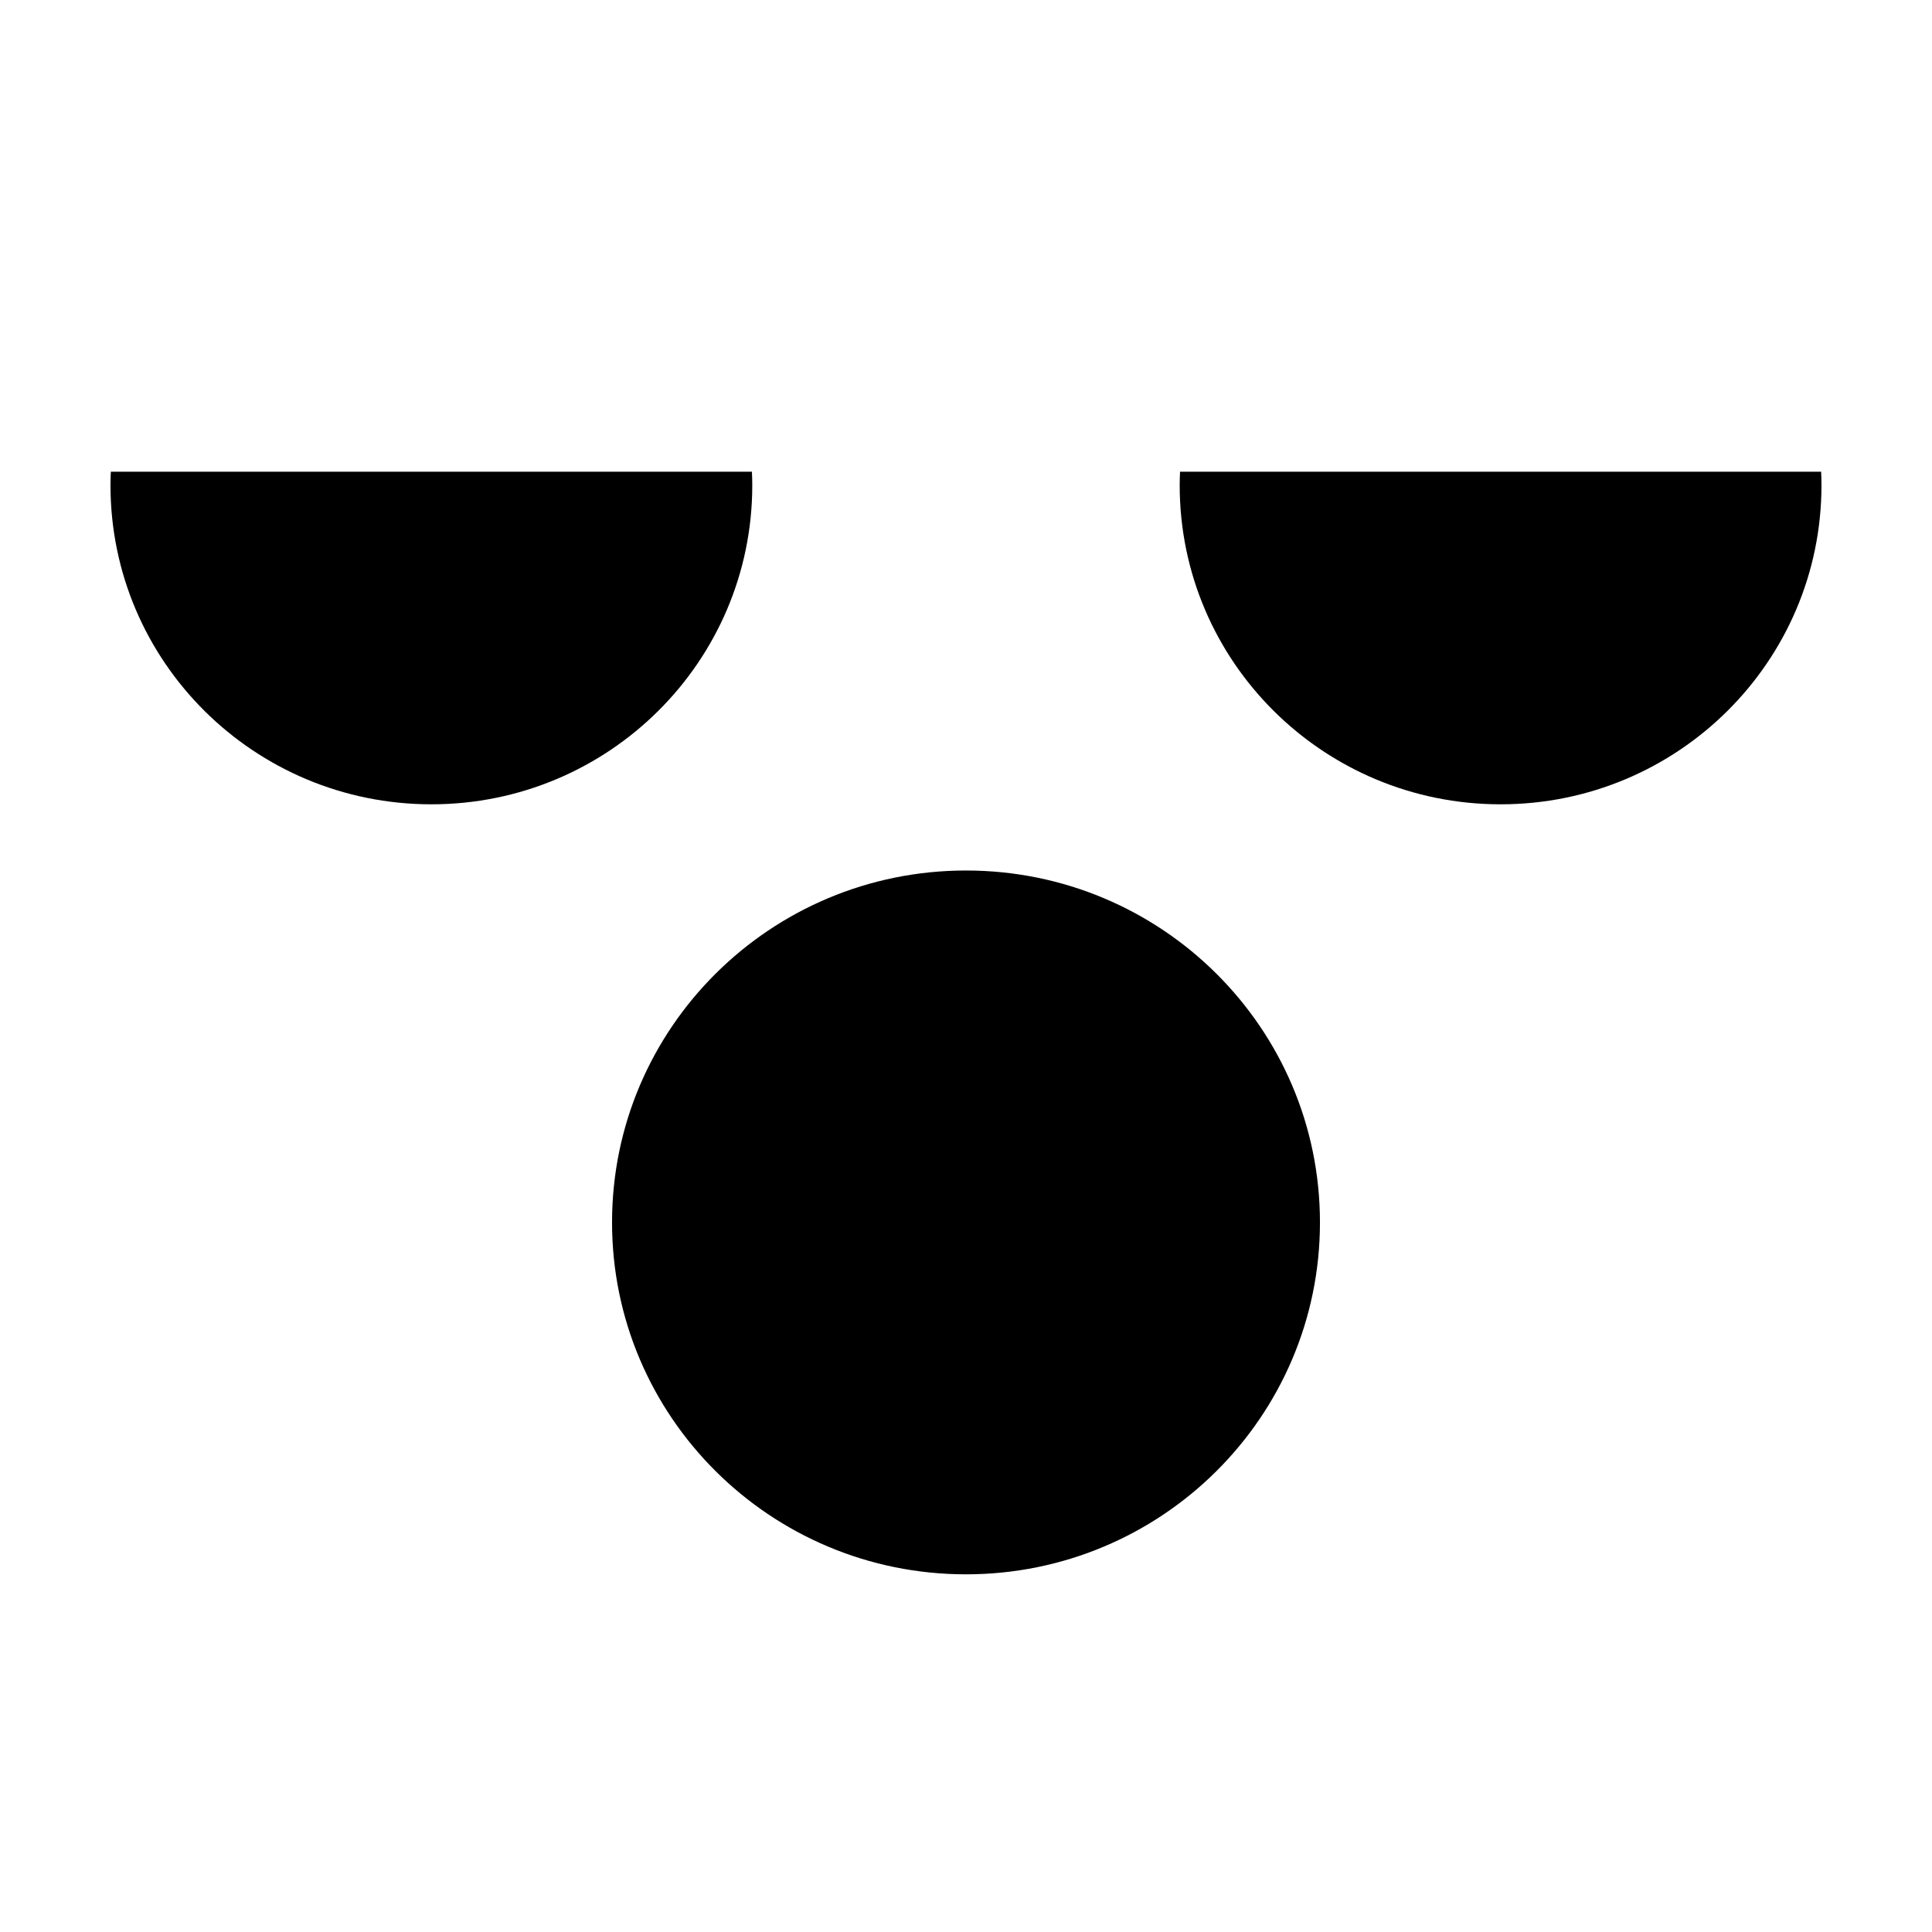 <?xml version="1.0" encoding="UTF-8"?>
<!-- Uploaded to: ICON Repo, www.iconrepo.com, Generator: ICON Repo Mixer Tools -->
<svg fill="#000000" width="800px" height="800px" version="1.1" viewBox="144 144 512 512" xmlns="http://www.w3.org/2000/svg">
 <path d="m258.32 357.15c46.969 0 85.039-37.852 85.039-84.547 0-1.207-0.039-2.402-0.09-3.598h-169.9c-0.051 1.195-0.09 2.391-0.09 3.598 0 46.695 38.07 84.547 85.039 84.547m368.39-84.547c0-1.207-0.039-2.402-0.09-3.598h-169.9c-0.051 1.195-0.09 2.391-0.09 3.598 0 46.695 38.074 84.547 85.039 84.547s85.039-37.852 85.039-84.547m-226.71 102.09c-51.801 0-93.801 41.75-93.801 93.258 0 51.504 42 93.262 93.801 93.262 51.809 0 93.805-41.758 93.805-93.262 0-51.508-41.996-93.258-93.805-93.258" fill-rule="evenodd"/>
</svg>